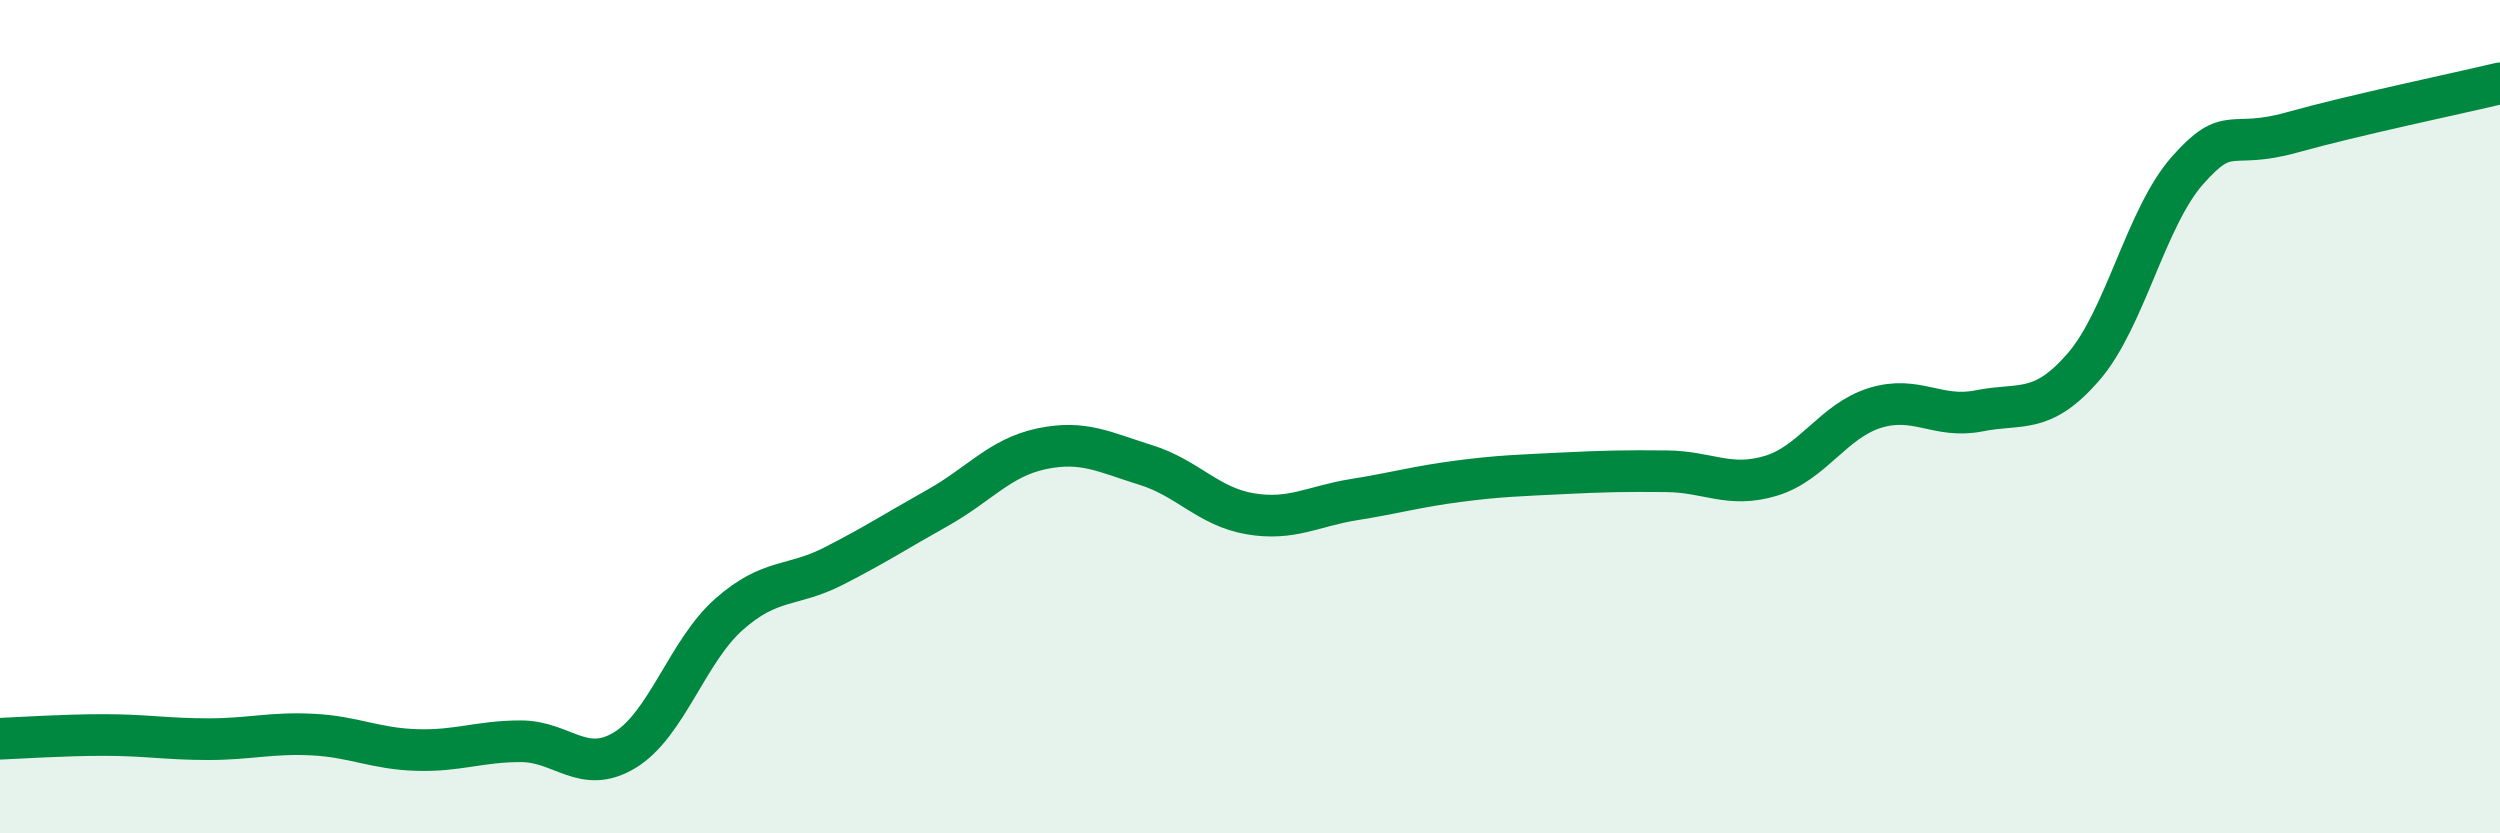 
    <svg width="60" height="20" viewBox="0 0 60 20" xmlns="http://www.w3.org/2000/svg">
      <path
        d="M 0,17.73 C 0.5,17.71 1.5,17.64 2.5,17.64 C 3.5,17.64 4,17.74 5,17.74 C 6,17.74 6.5,17.58 7.5,17.63 C 8.5,17.68 9,17.97 10,18 C 11,18.03 11.5,17.79 12.5,17.79 C 13.5,17.79 14,18.61 15,18 C 16,17.39 16.5,15.62 17.5,14.74 C 18.5,13.86 19,14.1 20,13.59 C 21,13.08 21.5,12.75 22.5,12.19 C 23.5,11.63 24,10.98 25,10.77 C 26,10.56 26.5,10.85 27.5,11.16 C 28.5,11.47 29,12.16 30,12.33 C 31,12.5 31.5,12.15 32.5,11.99 C 33.5,11.83 34,11.68 35,11.55 C 36,11.42 36.5,11.41 37.5,11.36 C 38.5,11.31 39,11.3 40,11.31 C 41,11.32 41.5,11.72 42.5,11.42 C 43.5,11.12 44,10.1 45,9.79 C 46,9.48 46.5,10.06 47.5,9.86 C 48.5,9.66 49,9.96 50,8.81 C 51,7.66 51.5,5.22 52.5,4.09 C 53.5,2.96 53.5,3.6 55,3.18 C 56.5,2.76 59,2.24 60,2L60 20L0 20Z"
        fill="#008740"
        opacity="0.1"
        stroke-linecap="round"
        stroke-linejoin="round"
      />
      <path
        d="M 0,17.73 C 0.5,17.71 1.5,17.64 2.5,17.64 C 3.5,17.64 4,17.74 5,17.74 C 6,17.74 6.5,17.58 7.5,17.63 C 8.5,17.68 9,17.97 10,18 C 11,18.03 11.5,17.79 12.5,17.79 C 13.5,17.79 14,18.61 15,18 C 16,17.39 16.5,15.62 17.5,14.74 C 18.5,13.86 19,14.1 20,13.59 C 21,13.08 21.5,12.75 22.5,12.19 C 23.5,11.63 24,10.98 25,10.77 C 26,10.56 26.5,10.85 27.5,11.16 C 28.5,11.47 29,12.16 30,12.33 C 31,12.5 31.5,12.15 32.5,11.99 C 33.5,11.83 34,11.68 35,11.55 C 36,11.42 36.5,11.41 37.5,11.36 C 38.5,11.31 39,11.3 40,11.31 C 41,11.32 41.5,11.72 42.5,11.42 C 43.5,11.12 44,10.1 45,9.79 C 46,9.48 46.5,10.06 47.5,9.86 C 48.5,9.66 49,9.96 50,8.81 C 51,7.66 51.5,5.22 52.5,4.09 C 53.5,2.96 53.5,3.6 55,3.18 C 56.5,2.76 59,2.24 60,2"
        stroke="#008740"
        stroke-width="1"
        fill="none"
        stroke-linecap="round"
        stroke-linejoin="round"
      />
    </svg>
  